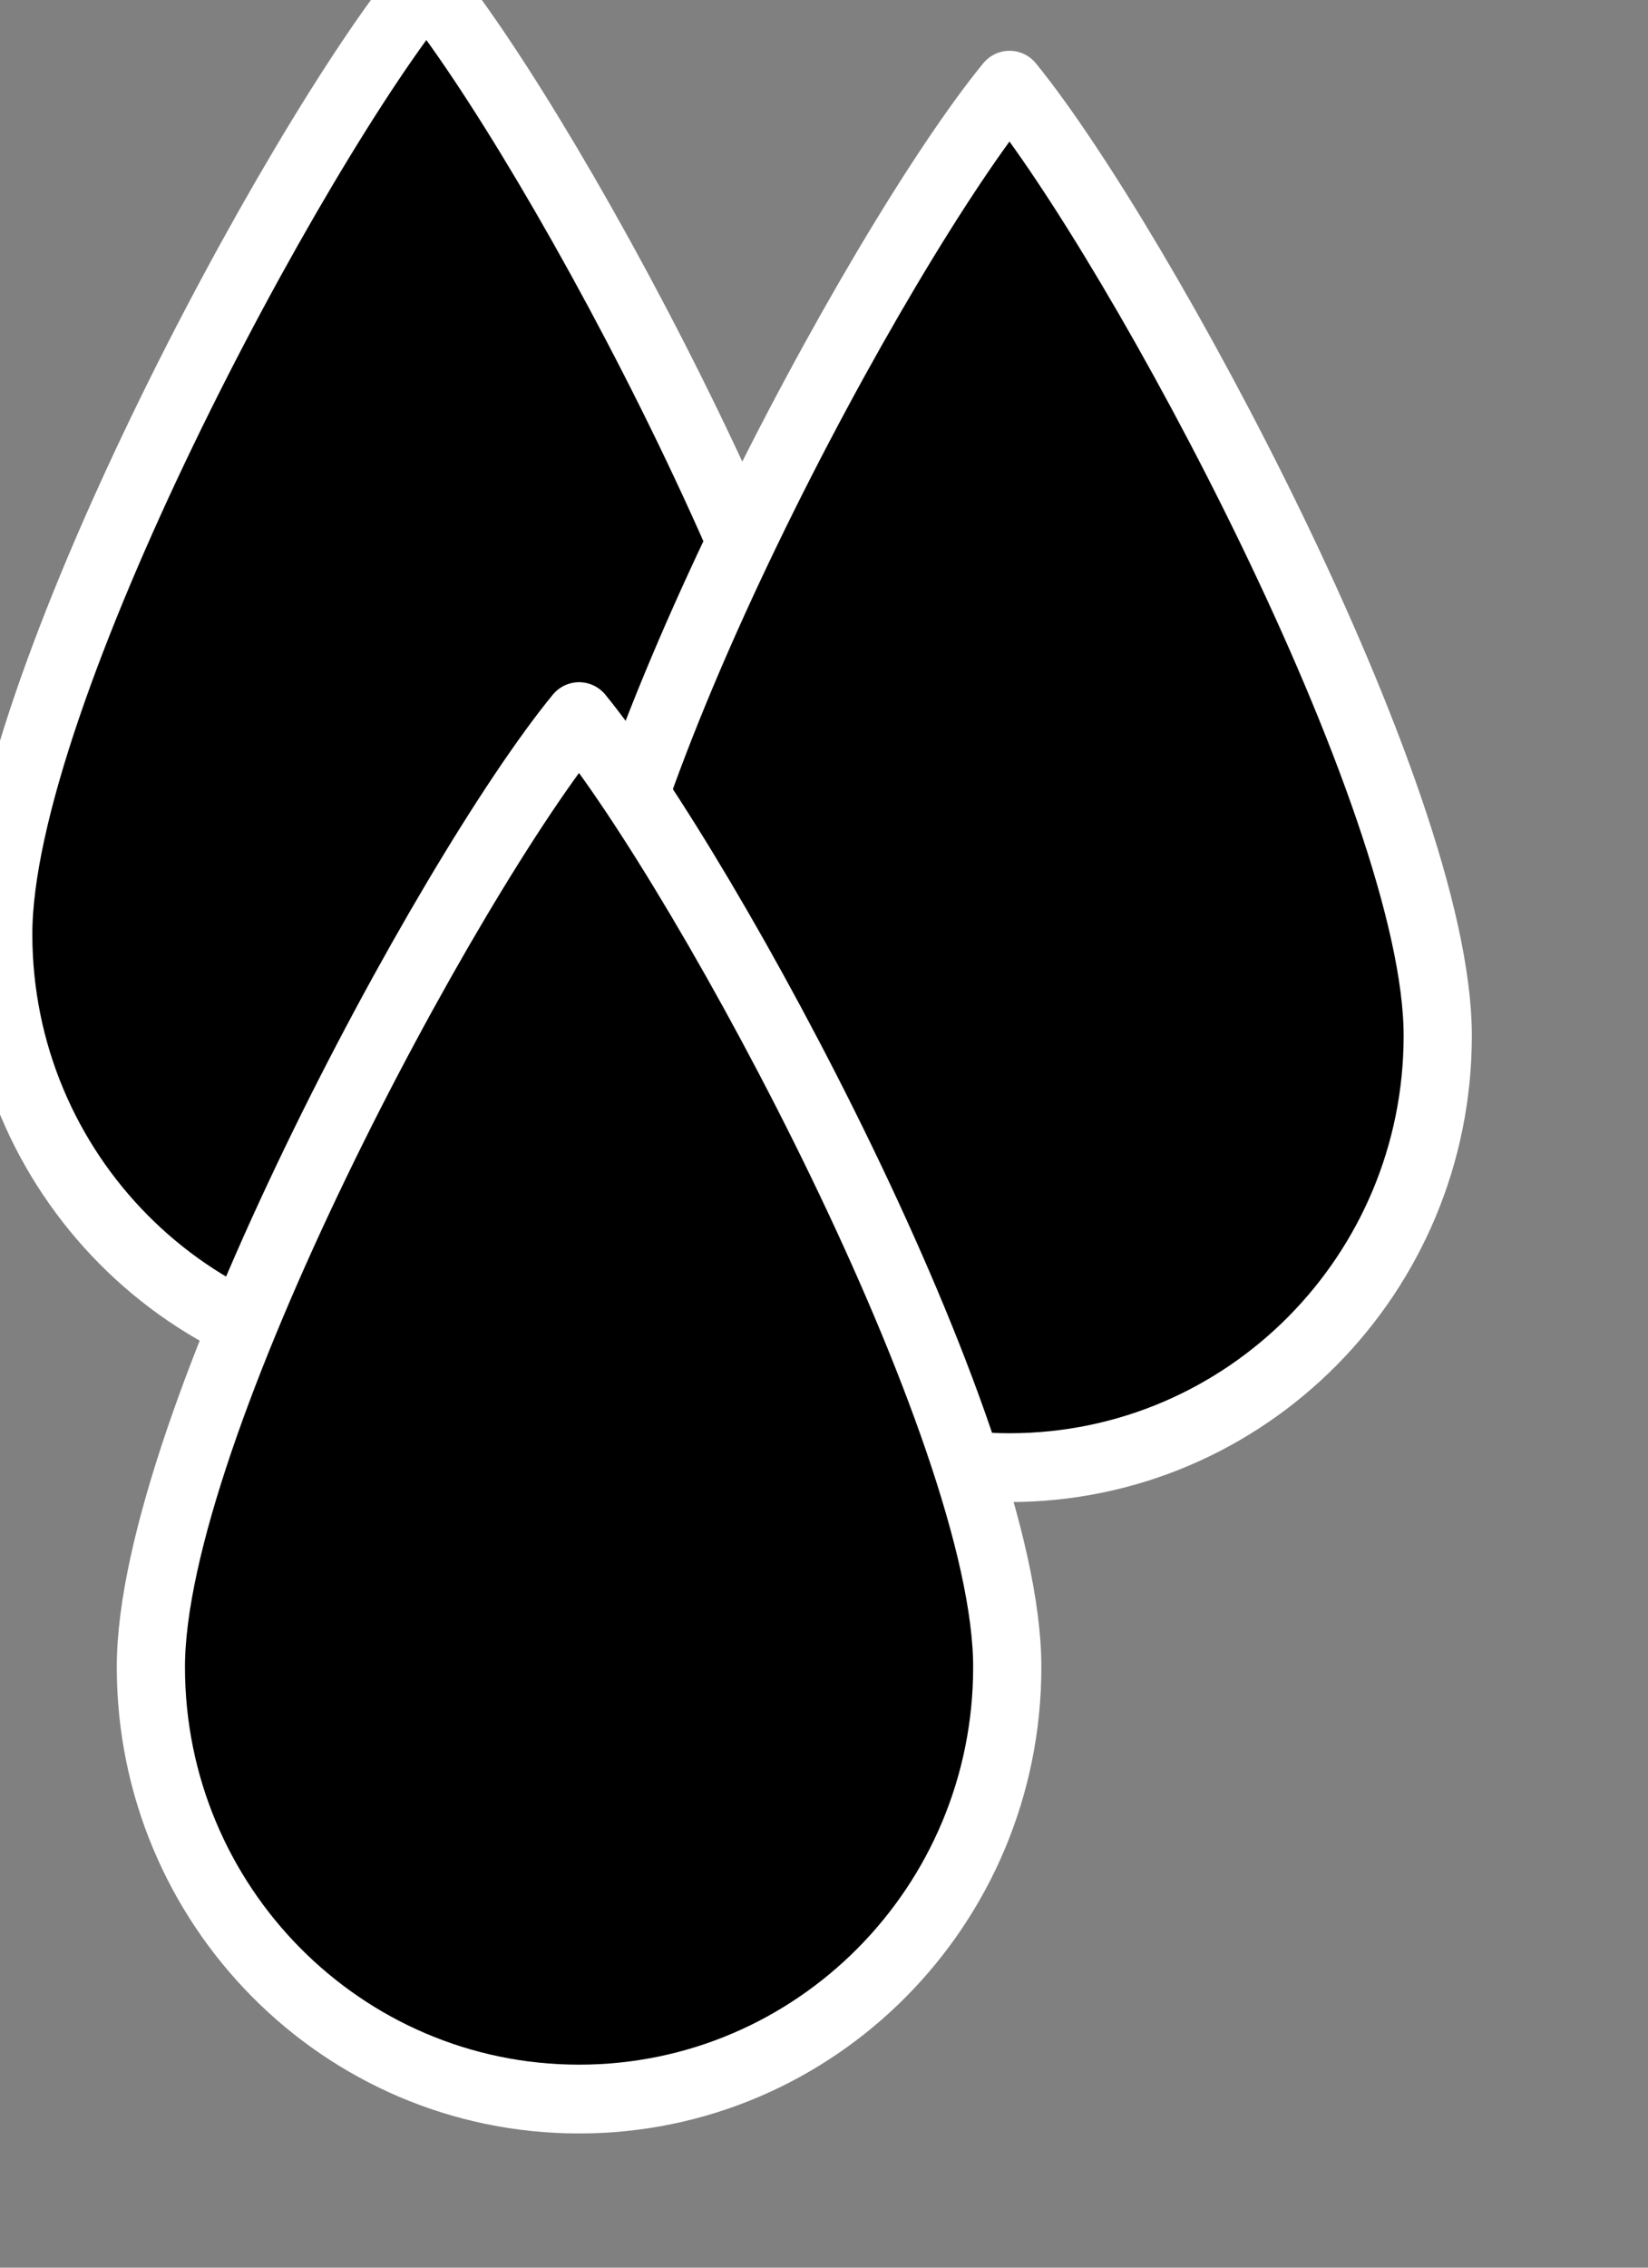 <svg xmlns="http://www.w3.org/2000/svg" xmlns:xlink="http://www.w3.org/1999/xlink" xmlns:serif="http://www.serif.com/" width="100%" height="100%" viewBox="0 0 8 11" xml:space="preserve" style="fill-rule:evenodd;clip-rule:evenodd;stroke-linejoin:round;stroke-miterlimit:2;">
    <rect x="0" y="0" width="8" height="11" fill="#808080" stroke="none"/>
    <g id="Artboard1" transform="matrix(0.695,0,0,0.675,-56.981,-15.098)">
        <rect x="81.975" y="22.384" width="10.616" height="15.745" style="fill:none;"></rect>
        <g transform="matrix(0.057,0,0,0.064,23.722,-677.174)">
            <g transform="matrix(0.212,0,0,0.196,990.496,10928.5)">
                <path d="M396,0C319.696,92.342 148.5,407.806 148.5,544.5C148.5,681.194 259.306,792 396,792C532.694,792 643.5,681.194 643.5,544.5C643.5,407.806 470.522,90.585 396,0Z" style="fill-rule:nonzero;stroke:white;stroke-width:39.42px;"></path>
            </g>
            <g transform="matrix(0.212,0,0,0.196,1061.95,10939.9)">
                <path d="M396,0C319.696,92.342 148.5,407.806 148.5,544.5C148.5,681.194 259.306,792 396,792C532.694,792 643.5,681.194 643.5,544.5C643.5,407.806 470.522,90.585 396,0Z" style="fill-rule:nonzero;stroke:white;stroke-width:39.42px;"></path>
            </g>
            <g transform="matrix(0.212,0,0,0.196,1009.2,11010.8)">
                <path d="M396,0C319.696,92.342 148.5,407.806 148.5,544.5C148.5,681.194 259.306,792 396,792C532.694,792 643.5,681.194 643.5,544.5C643.5,407.806 470.522,90.585 396,0Z" style="fill-rule:nonzero;stroke:white;stroke-width:39.42px;"></path>
            </g>
        </g>
    </g>
</svg>